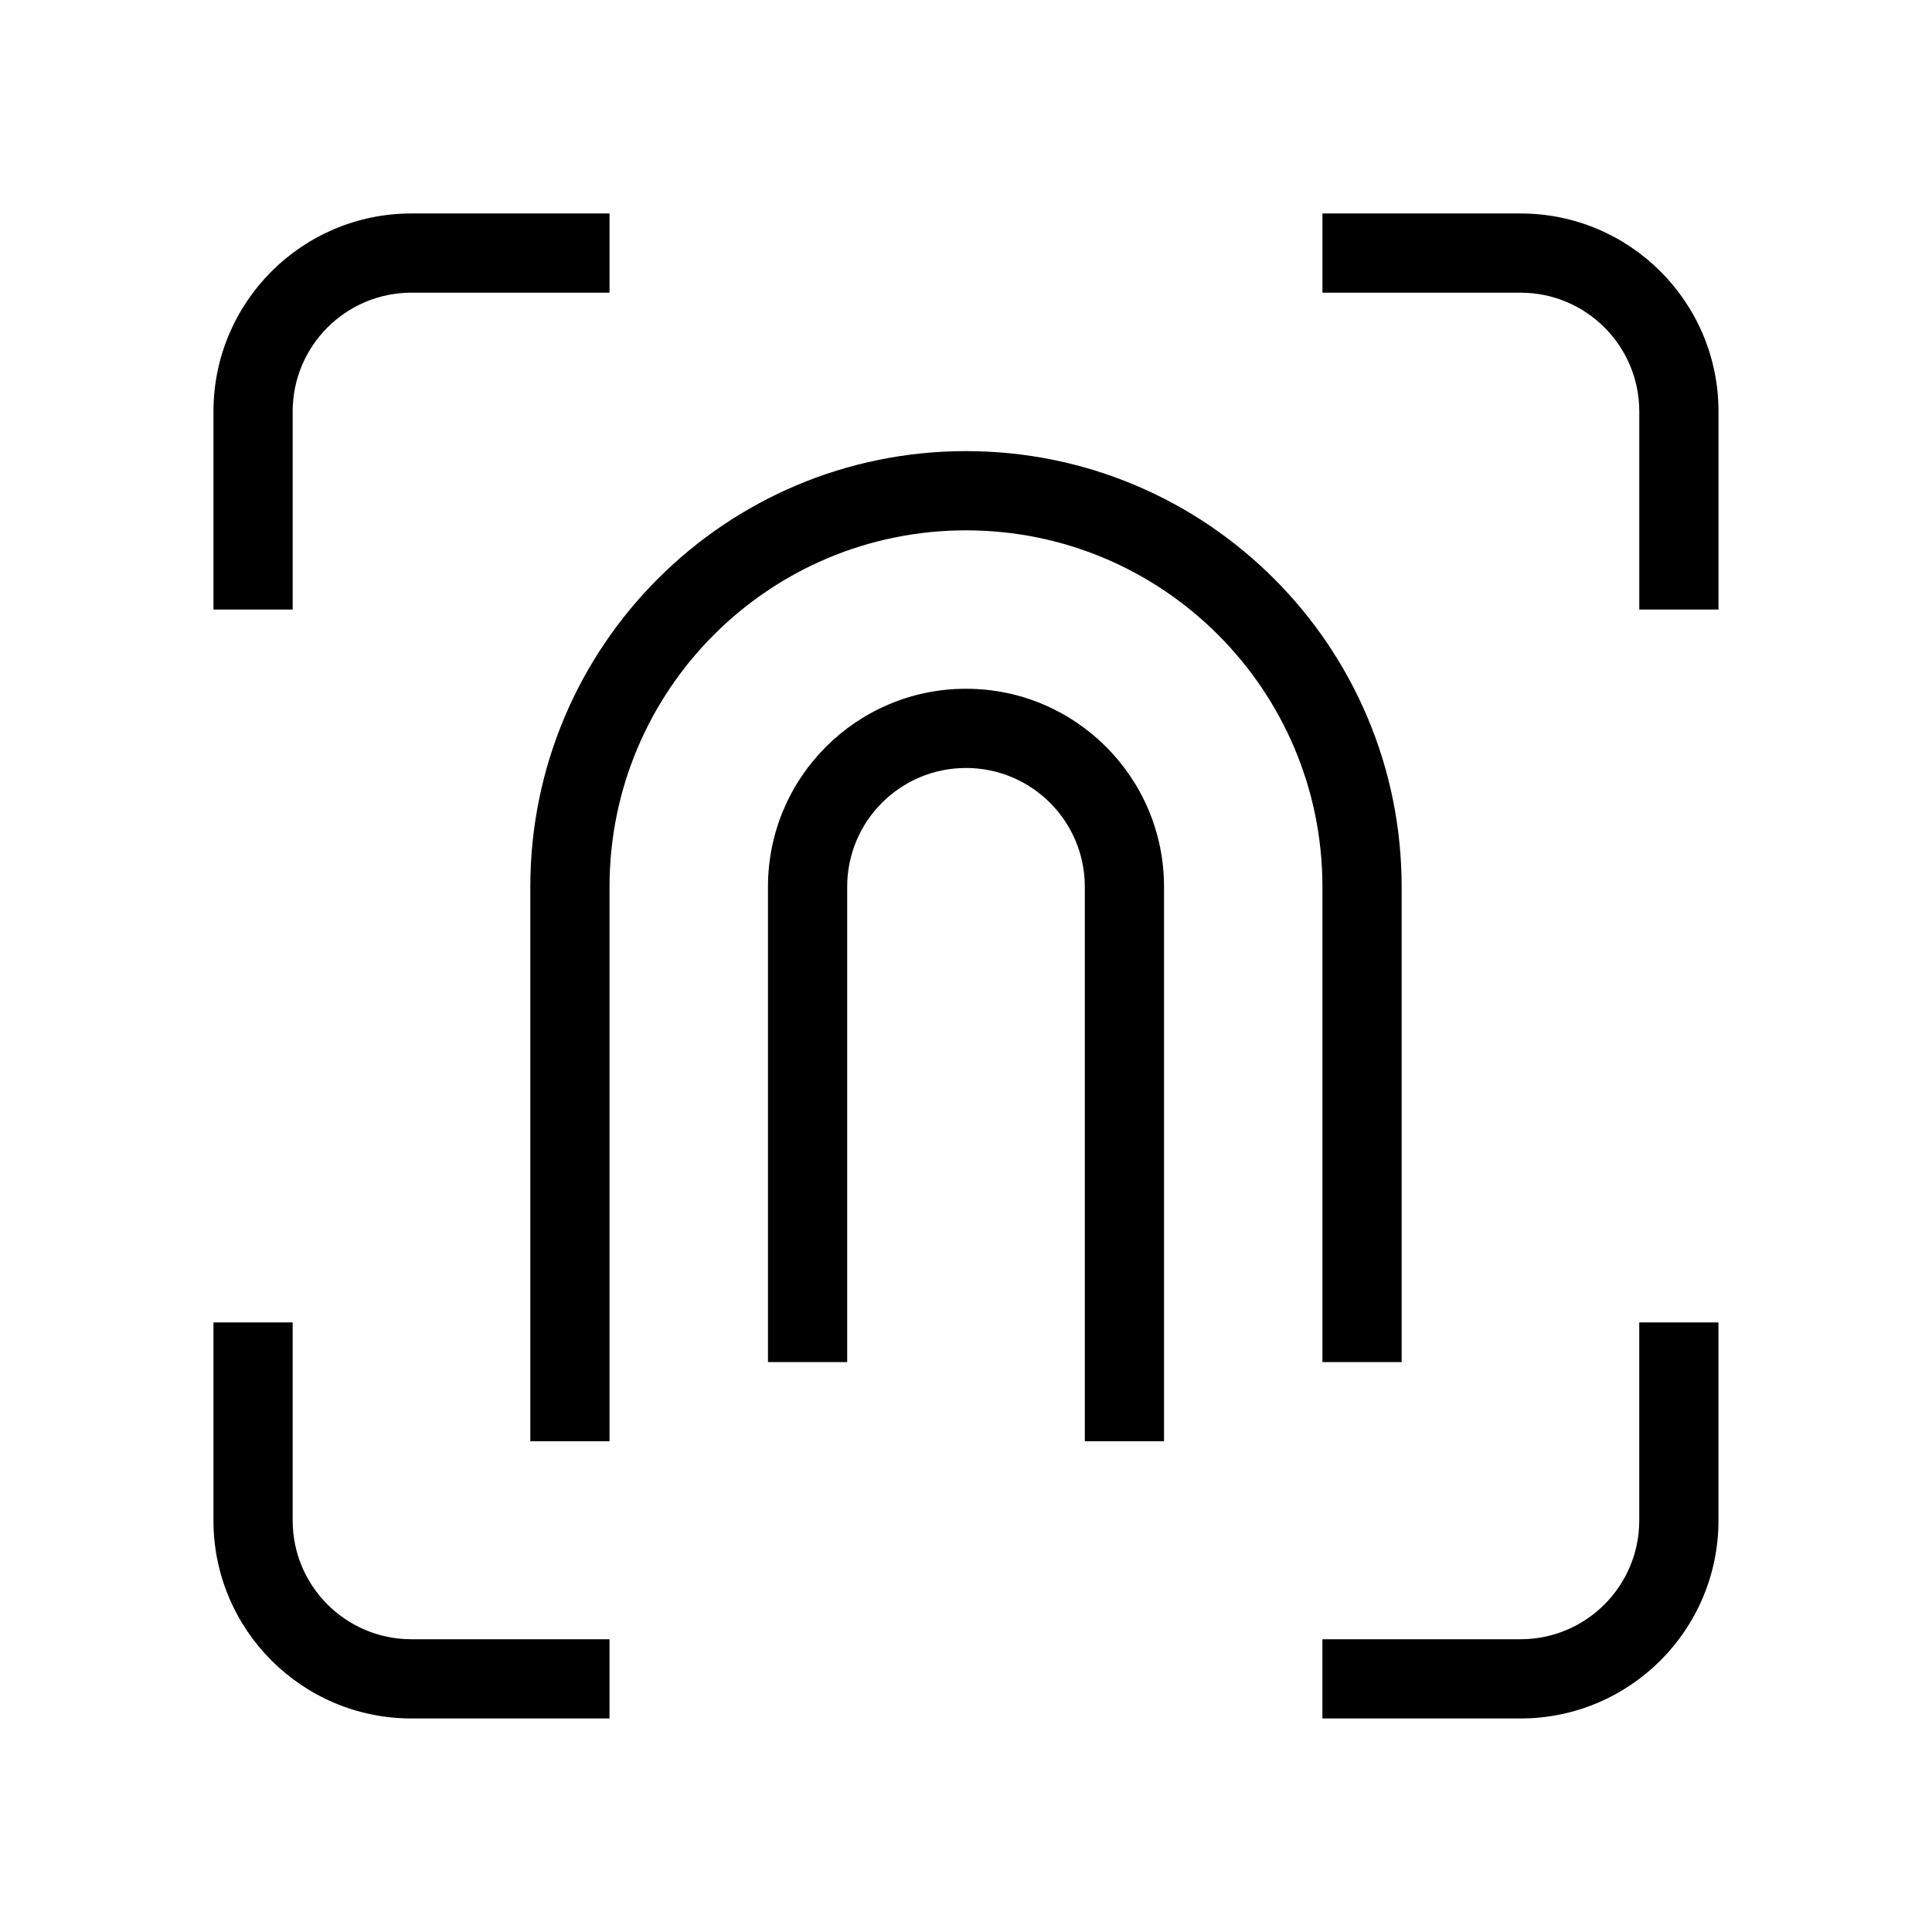 <?xml version="1.0" encoding="UTF-8"?>
<!-- Uploaded to: ICON Repo, www.svgrepo.com, Generator: ICON Repo Mixer Tools -->
<svg fill="#000000" width="800px" height="800px" version="1.1" viewBox="144 144 512 512" xmlns="http://www.w3.org/2000/svg">
 <g fill-rule="evenodd">
  <path d="m200.57 253.05c0-28.984 23.496-52.48 52.48-52.48h52.48v20.992h-52.48c-17.391 0-31.488 14.098-31.488 31.488v52.48h-20.992zm346.37-31.488h-52.48v-20.992h52.48c28.984 0 52.48 23.496 52.48 52.48v52.48h-20.992v-52.48c0-17.391-14.098-31.488-31.488-31.488zm-325.38 272.89v52.48c0 17.391 14.098 31.488 31.488 31.488h52.48v20.992h-52.48c-28.984 0-52.48-23.496-52.48-52.48v-52.48zm356.86 52.48v-52.48h20.992v52.48c0 28.984-23.496 52.48-52.48 52.48h-52.48v-20.992h52.48c17.391 0 31.488-14.098 31.488-31.488z"/>
  <path d="m284.54 379.01c0-63.766 51.691-115.46 115.46-115.46s115.45 51.691 115.45 115.46v125.95h-20.992v-125.95c0-52.172-42.289-94.465-94.461-94.465s-94.465 42.293-94.465 94.465v146.94h-20.992z"/>
  <path d="m347.52 379.01c0-28.984 23.496-52.48 52.48-52.48 28.98 0 52.48 23.496 52.48 52.48v146.94h-20.992v-146.94c0-17.391-14.102-31.488-31.488-31.488-17.391 0-31.488 14.098-31.488 31.488v125.95h-20.992z"/>
 </g>
</svg>